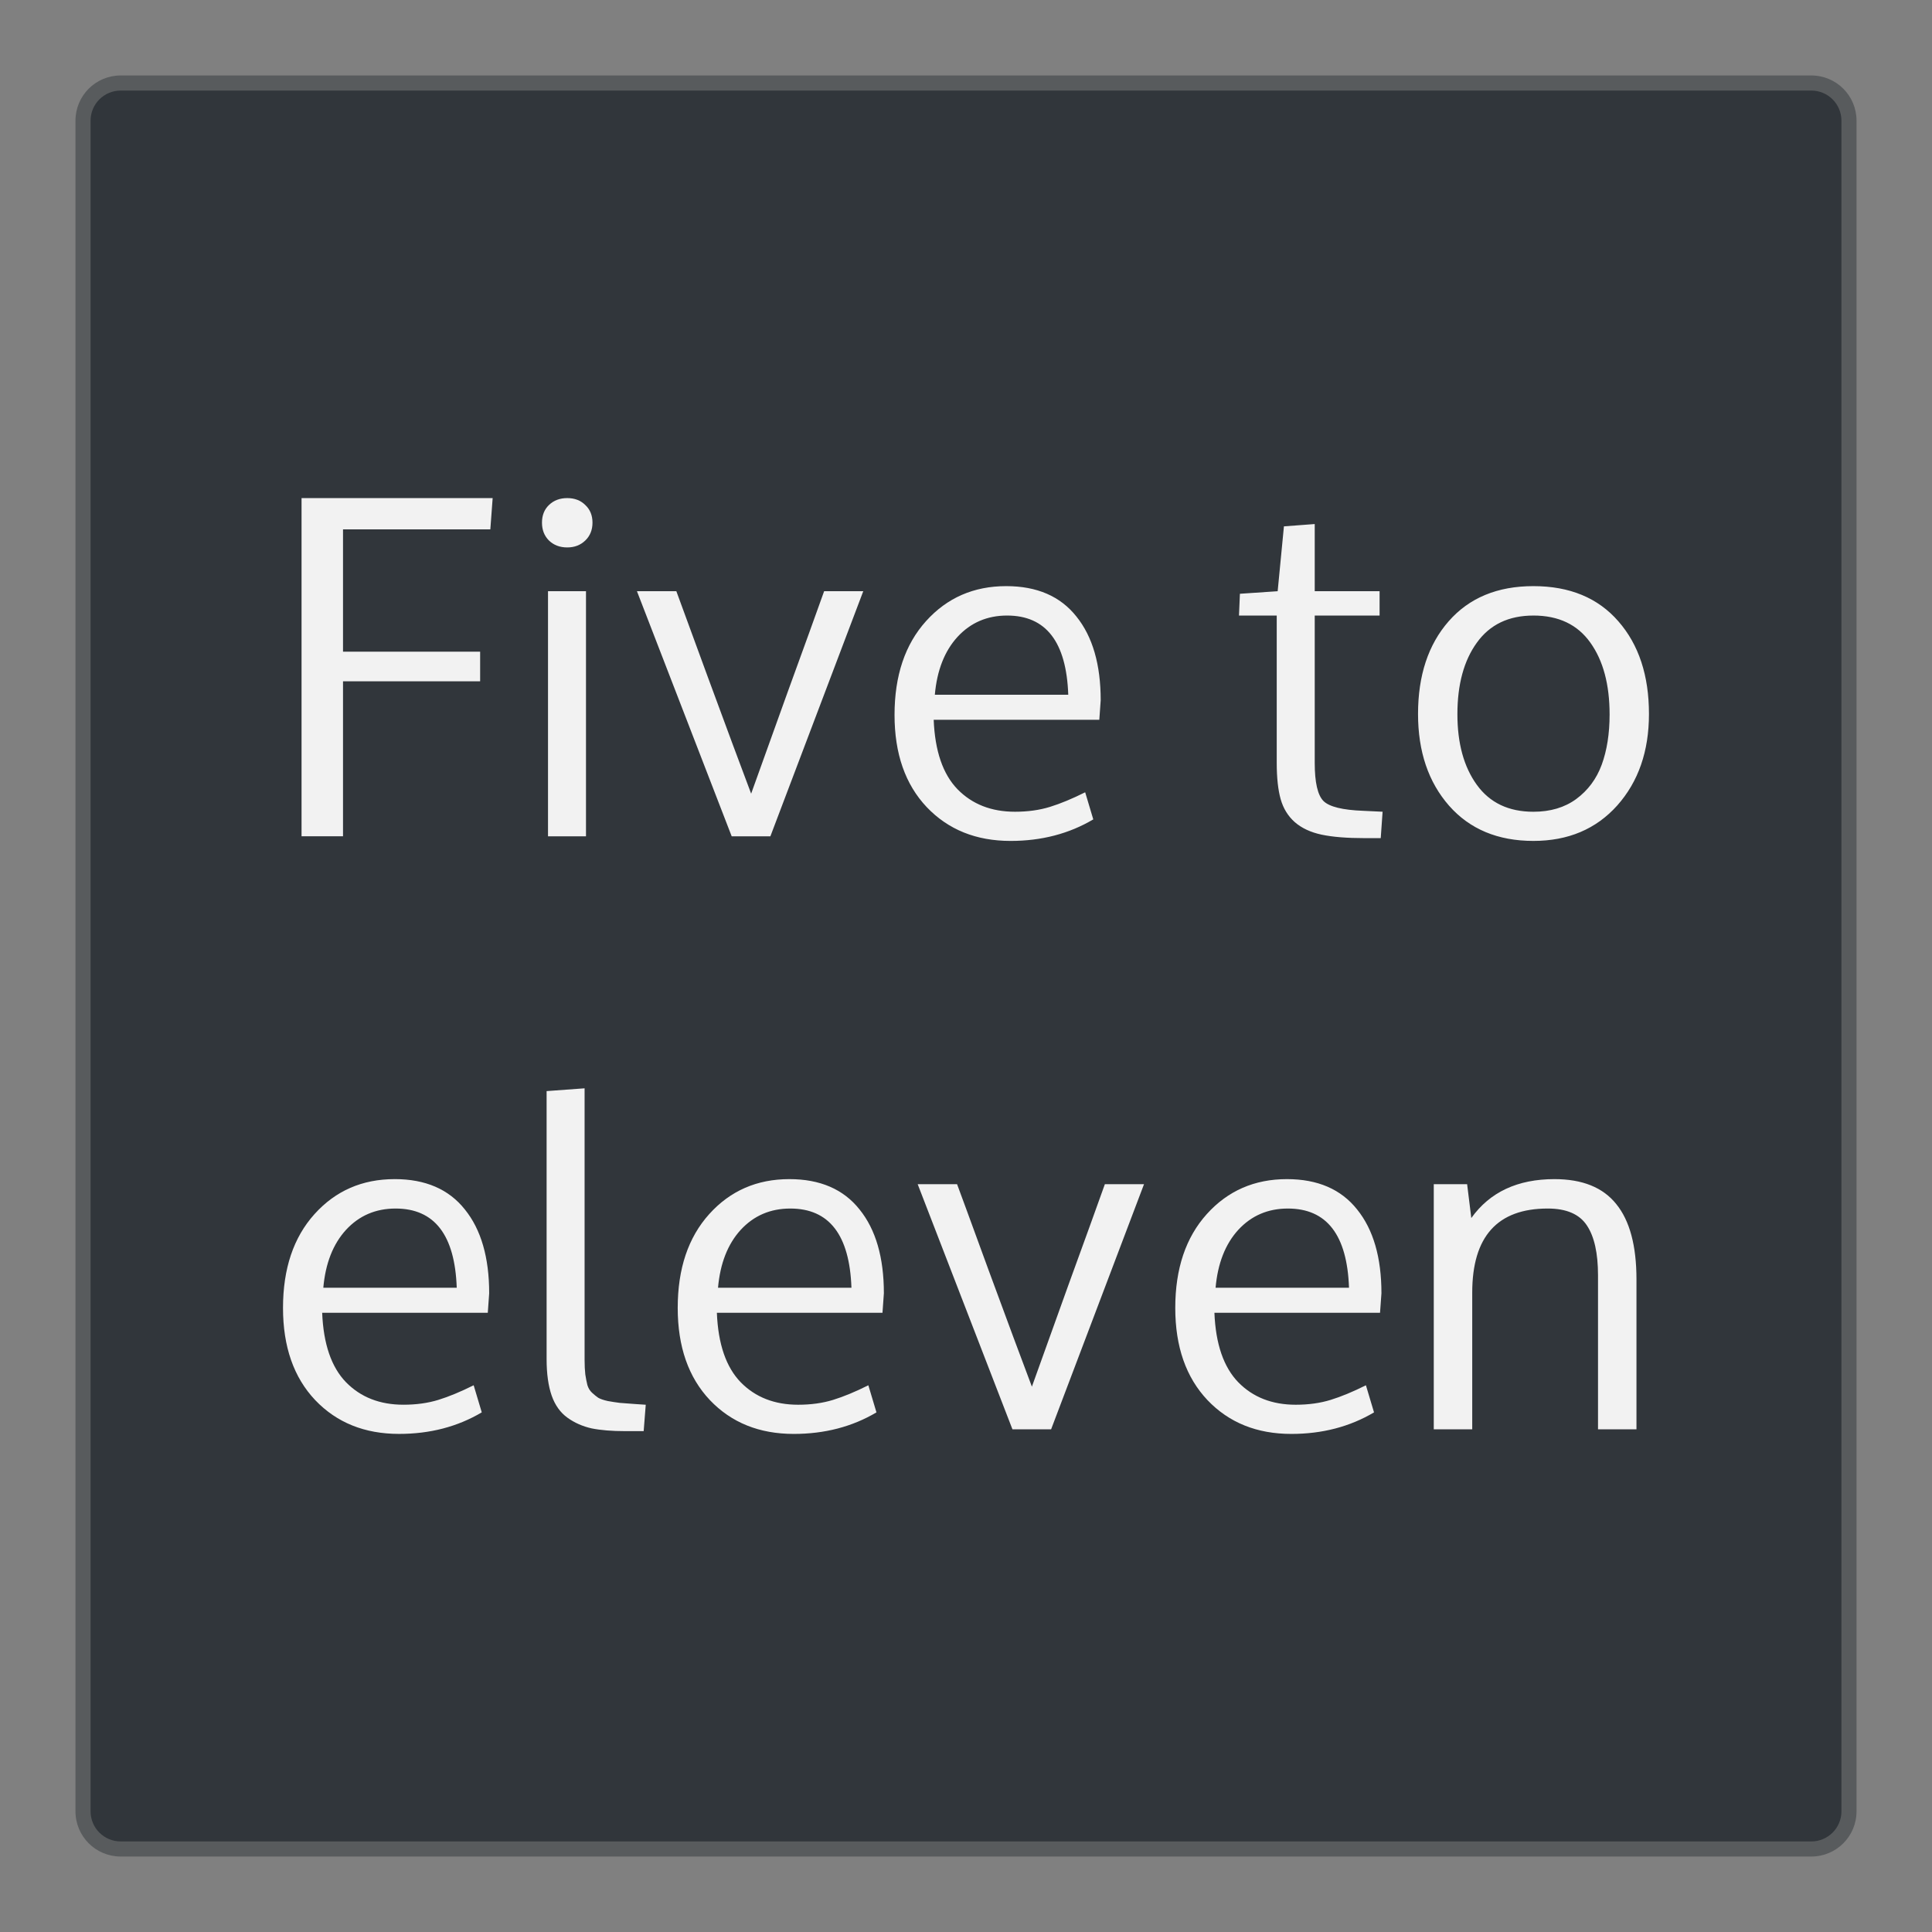 <svg xmlns="http://www.w3.org/2000/svg" viewBox="0 0 256 256">
  <rect x="0" y="0" width="256" height="256" fill="#808080" stroke="none"/>
  <defs
     id="defs4">
    <style
       id="current-color-scheme"
       type="text/css">
      .ColorScheme-Text {
        color:#f2f2f2;
      }
      .ColorScheme-Background {
        color:#31363b;
      }
      .ColorScheme-Highlight {
        color:#3daee9;
      }
      .ColorScheme-ViewText {
        color:#31363b;
      }
      .ColorScheme-ViewBackground {
        color:#314045;
      }
      .ColorScheme-ViewHover {
        color:#93cee9;
      }
      .ColorScheme-ViewFocus{
        color:#3daee9;
      }
      .ColorScheme-ButtonText {
        color:#31363b;
      }
      .ColorScheme-ButtonBackground {
        color:#31363b;
      }
      .ColorScheme-ButtonHover {
        color:#93cee9;
      }
      .ColorScheme-ButtonFocus{
        color:#3daee9;
      }
      </style>
  </defs>
  <path
     style="fill:currentColor;fill-opacity:0.5;stroke:none"
     d="m 16,10 224,0 c 3.324,0 6,2.676 6,6 l 0,224 c 0,3.324 -2.676,6 -6,6 l -224,0 c -3.324,0 -6,-2.676 -6,-6 L 10,16 c 0,-3.324 2.676,-6 6,-6 z"
     class="ColorScheme-ButtonText"
     id="rect4240" />
  <path
     style="fill:currentColor;fill-opacity:1;stroke:none"
     d="m 16,12 224,0 c 2.216,0 4,1.784 4,4 l 0,224 c 0,2.216 -1.784,4 -4,4 l -224,0 c -2.216,0 -4,-1.784 -4,-4 L 12,16 c 0,-2.216 1.784,-4 4,-4 z"
     class="ColorScheme-Background"
     id="rect4238" />
  <path
     style="fill:currentColor;fill-opacity:1;stroke:none" 
     class="ColorScheme-Text"
     d="m 39.957,66 0,44.812 5.494,0 0,-20.535 18.17,0 0,-3.928 -18.17,0 0,-16.205 19.521,0 L 65.279,66 39.957,66 Z m 35.205,0 c -0.982,0 -1.791,0.306 -2.426,0.92 -0.614,0.593 -0.92,1.372 -0.92,2.334 0,0.962 0.306,1.749 0.92,2.363 0.634,0.614 1.444,0.92 2.426,0.92 0.962,0 1.76,-0.306 2.395,-0.92 0.634,-0.614 0.951,-1.402 0.951,-2.363 0,-0.962 -0.317,-1.741 -0.951,-2.334 C 76.943,66.306 76.144,66 75.162,66 Z m 99.047,3.438 -4.082,0.307 -0.83,8.594 -5.002,0.338 -0.123,2.885 5.002,0 0,19.521 c 0,1.985 0.176,3.591 0.523,4.818 0.348,1.228 0.971,2.241 1.871,3.039 0.921,0.798 2.108,1.351 3.561,1.658 1.453,0.307 3.356,0.459 5.709,0.459 l 2.117,0 0.246,-3.498 -2.578,-0.123 c -2.721,-0.102 -4.471,-0.532 -5.248,-1.289 -0.778,-0.778 -1.166,-2.466 -1.166,-5.064 l 0,-19.521 8.594,0 0,-3.223 -8.594,0 0,-8.9 z m -40.883,8.227 c -4.297,0 -7.838,1.545 -10.621,4.635 -2.783,3.09 -4.174,7.232 -4.174,12.43 0,5.136 1.421,9.209 4.266,12.217 2.844,2.987 6.548,4.48 11.111,4.48 4.092,0 7.744,-0.951 10.957,-2.854 l -1.074,-3.592 c -1.719,0.859 -3.273,1.504 -4.664,1.934 -1.391,0.43 -2.936,0.645 -4.635,0.645 -3.131,0 -5.669,-0.992 -7.613,-2.977 -1.944,-2.005 -2.996,-5.076 -3.16,-9.209 l 21.945,0 0.184,-2.578 c 0,-4.747 -1.074,-8.451 -3.223,-11.111 -2.128,-2.681 -5.227,-4.02 -9.299,-4.02 z m 69.857,0 c -4.768,0 -8.513,1.554 -11.234,4.664 -2.701,3.09 -4.051,7.182 -4.051,12.277 0,4.972 1.369,9.024 4.111,12.154 2.742,3.11 6.468,4.666 11.174,4.666 4.604,0 8.306,-1.565 11.109,-4.695 2.803,-3.151 4.205,-7.194 4.205,-12.125 0,-5.095 -1.35,-9.188 -4.051,-12.277 -2.701,-3.11 -6.455,-4.664 -11.264,-4.664 z m -130.568,0.674 0,32.475 5.033,0 0,-32.475 -5.033,0 z m 11.785,0 12.553,32.475 5.127,0 12.307,-32.475 -5.186,0 c -1.064,2.987 -2.681,7.46 -4.85,13.414 -2.149,5.954 -3.756,10.425 -4.82,13.412 -1.33,-3.519 -3.253,-8.697 -5.77,-15.531 C 91.265,82.798 89.885,79.034 89.619,78.338 l -5.219,0 z m 49.047,3.223 c 5.156,0 7.858,3.5 8.104,10.498 l -17.68,0 c 0.286,-3.233 1.289,-5.791 3.008,-7.674 1.739,-1.883 3.929,-2.824 6.568,-2.824 z m 69.736,0 c 3.335,0 5.85,1.198 7.549,3.592 1.698,2.374 2.549,5.546 2.549,9.516 0,2.537 -0.349,4.757 -1.045,6.66 -0.696,1.883 -1.82,3.397 -3.375,4.543 -1.535,1.125 -3.427,1.688 -5.678,1.688 -3.274,0 -5.771,-1.187 -7.49,-3.561 -1.719,-2.374 -2.578,-5.494 -2.578,-9.361 0,-3.949 0.859,-7.111 2.578,-9.484 1.719,-2.394 4.216,-3.592 7.49,-3.592 z m -125.721,62.645 -5.033,0.369 0,35.512 c 0,1.944 0.226,3.561 0.676,4.85 0.45,1.269 1.147,2.241 2.088,2.916 0.941,0.675 2.005,1.146 3.191,1.412 1.207,0.246 2.7,0.367 4.48,0.367 l 2.426,0 0.275,-3.498 -1.381,-0.092 c -0.88,-0.061 -1.566,-0.113 -2.057,-0.154 -0.491,-0.061 -1.023,-0.144 -1.596,-0.246 -0.552,-0.123 -0.971,-0.266 -1.258,-0.43 -0.266,-0.184 -0.544,-0.408 -0.83,-0.674 -0.286,-0.266 -0.491,-0.604 -0.613,-1.014 -0.102,-0.409 -0.194,-0.88 -0.275,-1.412 -0.061,-0.532 -0.094,-1.177 -0.094,-1.934 l 0,-35.973 z m -25.168,12.033 c -4.297,0 -7.836,1.545 -10.619,4.635 -2.783,3.09 -4.174,7.232 -4.174,12.43 0,5.136 1.421,9.209 4.266,12.217 C 44.612,188.507 48.316,190 52.879,190 c 4.092,0 7.744,-0.951 10.957,-2.854 l -1.074,-3.592 c -1.719,0.859 -3.275,1.504 -4.666,1.934 -1.391,0.43 -2.936,0.645 -4.635,0.645 -3.131,0 -5.667,-0.992 -7.611,-2.977 -1.944,-2.005 -2.996,-5.076 -3.16,-9.209 l 21.945,0 0.184,-2.578 c 0,-4.747 -1.074,-8.451 -3.223,-11.111 -2.128,-2.681 -5.229,-4.02 -9.301,-4.02 z m 52.301,0 c -4.297,0 -7.836,1.545 -10.619,4.635 -2.783,3.09 -4.174,7.232 -4.174,12.43 0,5.136 1.421,9.209 4.266,12.217 2.844,2.987 6.548,4.48 11.111,4.48 4.092,0 7.744,-0.951 10.957,-2.854 l -1.074,-3.592 c -1.719,0.859 -3.273,1.504 -4.664,1.934 -1.391,0.43 -2.936,0.645 -4.635,0.645 -3.131,0 -5.669,-0.992 -7.613,-2.977 -1.944,-2.005 -2.996,-5.076 -3.16,-9.209 l 21.945,0 0.184,-2.578 c 0,-4.747 -1.074,-8.451 -3.223,-11.111 -2.128,-2.681 -5.229,-4.02 -9.301,-4.02 z m 65.93,0 c -4.297,0 -7.836,1.545 -10.619,4.635 -2.783,3.09 -4.176,7.232 -4.176,12.43 0,5.136 1.423,9.209 4.268,12.217 2.844,2.987 6.548,4.48 11.111,4.48 4.092,0 7.744,-0.951 10.957,-2.854 l -1.074,-3.592 c -1.719,0.859 -3.275,1.504 -4.666,1.934 -1.391,0.43 -2.936,0.645 -4.635,0.645 -3.131,0 -5.667,-0.992 -7.611,-2.977 -1.944,-2.005 -2.998,-5.076 -3.162,-9.209 l 21.945,0 0.186,-2.578 c 0,-4.747 -1.074,-8.451 -3.223,-11.111 -2.128,-2.681 -5.229,-4.02 -9.301,-4.02 z m 35.451,0 c -4.89,0 -8.564,1.719 -11.02,5.156 l -0.553,-4.482 -4.42,0 0,32.475 5.096,0 0,-18.109 c 0,-7.428 3.335,-11.143 10.006,-11.143 2.476,0 4.205,0.748 5.188,2.242 0.982,1.473 1.473,3.672 1.473,6.598 l 0,20.412 5.096,0 0,-19.859 c 0,-4.461 -0.892,-7.785 -2.672,-9.975 -1.76,-2.21 -4.49,-3.314 -8.193,-3.314 z m -84.377,0.674 12.555,32.475 5.125,0 12.309,-32.475 -5.188,0 c -1.064,2.987 -2.681,7.46 -4.85,13.414 -2.149,5.954 -3.754,10.425 -4.818,13.412 -1.33,-3.519 -3.255,-8.697 -5.771,-15.531 -2.496,-6.834 -3.877,-10.599 -4.143,-11.295 l -5.219,0 z m -69.182,3.223 c 5.156,0 7.858,3.5 8.104,10.498 l -17.68,0 c 0.286,-3.233 1.289,-5.791 3.008,-7.674 1.739,-1.883 3.929,-2.824 6.568,-2.824 z m 52.301,0 c 5.156,0 7.858,3.5 8.104,10.498 l -17.68,0 c 0.286,-3.233 1.289,-5.791 3.008,-7.674 1.739,-1.883 3.929,-2.824 6.568,-2.824 z m 65.93,0 c 5.156,0 7.858,3.5 8.104,10.498 l -17.68,0 c 0.286,-3.233 1.289,-5.791 3.008,-7.674 1.739,-1.883 3.929,-2.824 6.568,-2.824 z"
     id="path4308" />
</svg>

